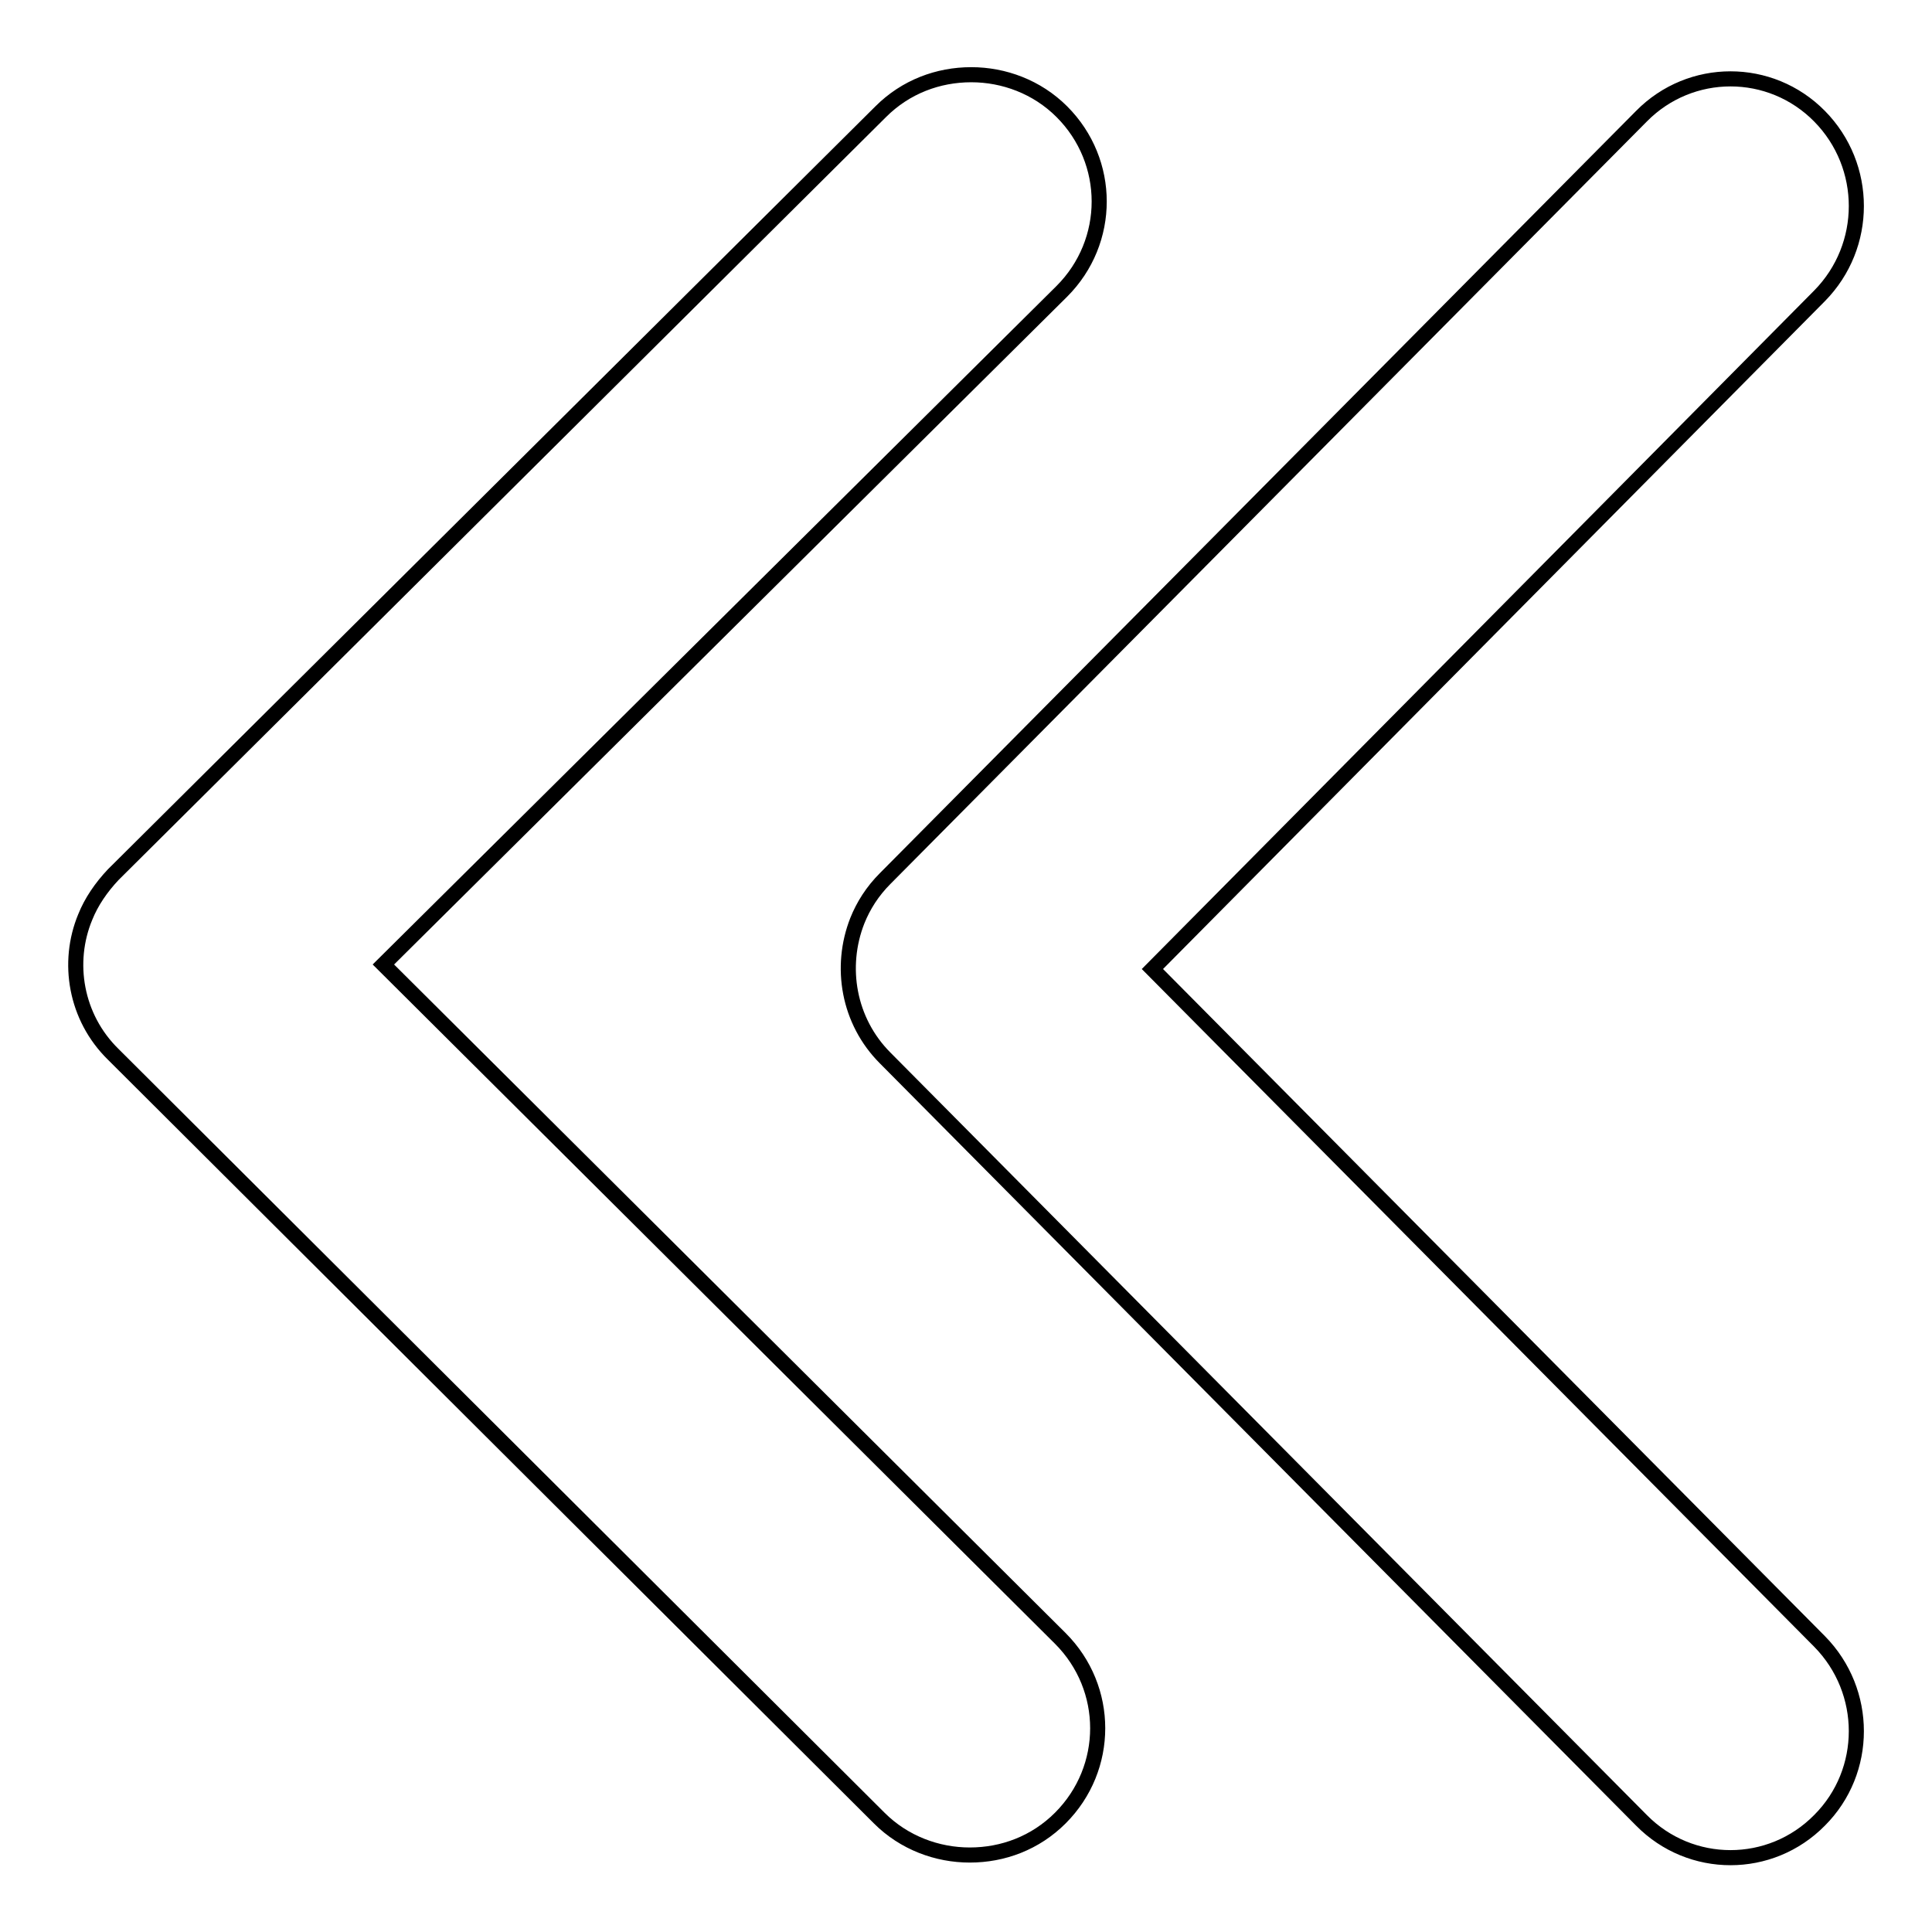 <?xml version="1.0" encoding="utf-8"?>
<!-- Svg Vector Icons : http://www.onlinewebfonts.com/icon -->
<!DOCTYPE svg PUBLIC "-//W3C//DTD SVG 1.1//EN" "http://www.w3.org/Graphics/SVG/1.1/DTD/svg11.dtd">
<svg version="1.1" xmlns="http://www.w3.org/2000/svg" xmlns:xlink="http://www.w3.org/1999/xlink" x="0px" y="0px" viewBox="0 0 256 256" enable-background="new 0 0 256 256" xml:space="preserve">
<g> <path stroke-width="2" fill-opacity="0" stroke="#000000"  d="M152.7,128.4l88.4,89.1c6.5,6.6,6.5,17.2,0,23.7c-6.5,6.6-17.1,6.6-23.6,0l-100.2-101l0,0l0,0 c-4.9-4.9-6.1-12.1-3.7-18.2c0.8-2,2-3.9,3.7-5.6l100.2-101c6.5-6.6,17.1-6.6,23.6,0c6.5,6.6,6.5,17.2,0,23.8L152.7,128.4z  M50.8,127.8l89.7,89.3c6.6,6.6,6.6,17.2,0,23.8c-3.3,3.3-7.6,4.9-12,4.9c-4.3,0-8.7-1.6-12-4.9L15,139.7l0,0l0,0 c-5-4.9-6.2-12.2-3.7-18.2c0.8-2,2.1-3.9,3.7-5.6L116.7,14.8c3.3-3.3,7.6-4.9,12-4.9c4.3,0,8.7,1.6,12,4.9c6.6,6.6,6.6,17.2,0,23.8 L50.8,127.8z"/></g>
</svg>